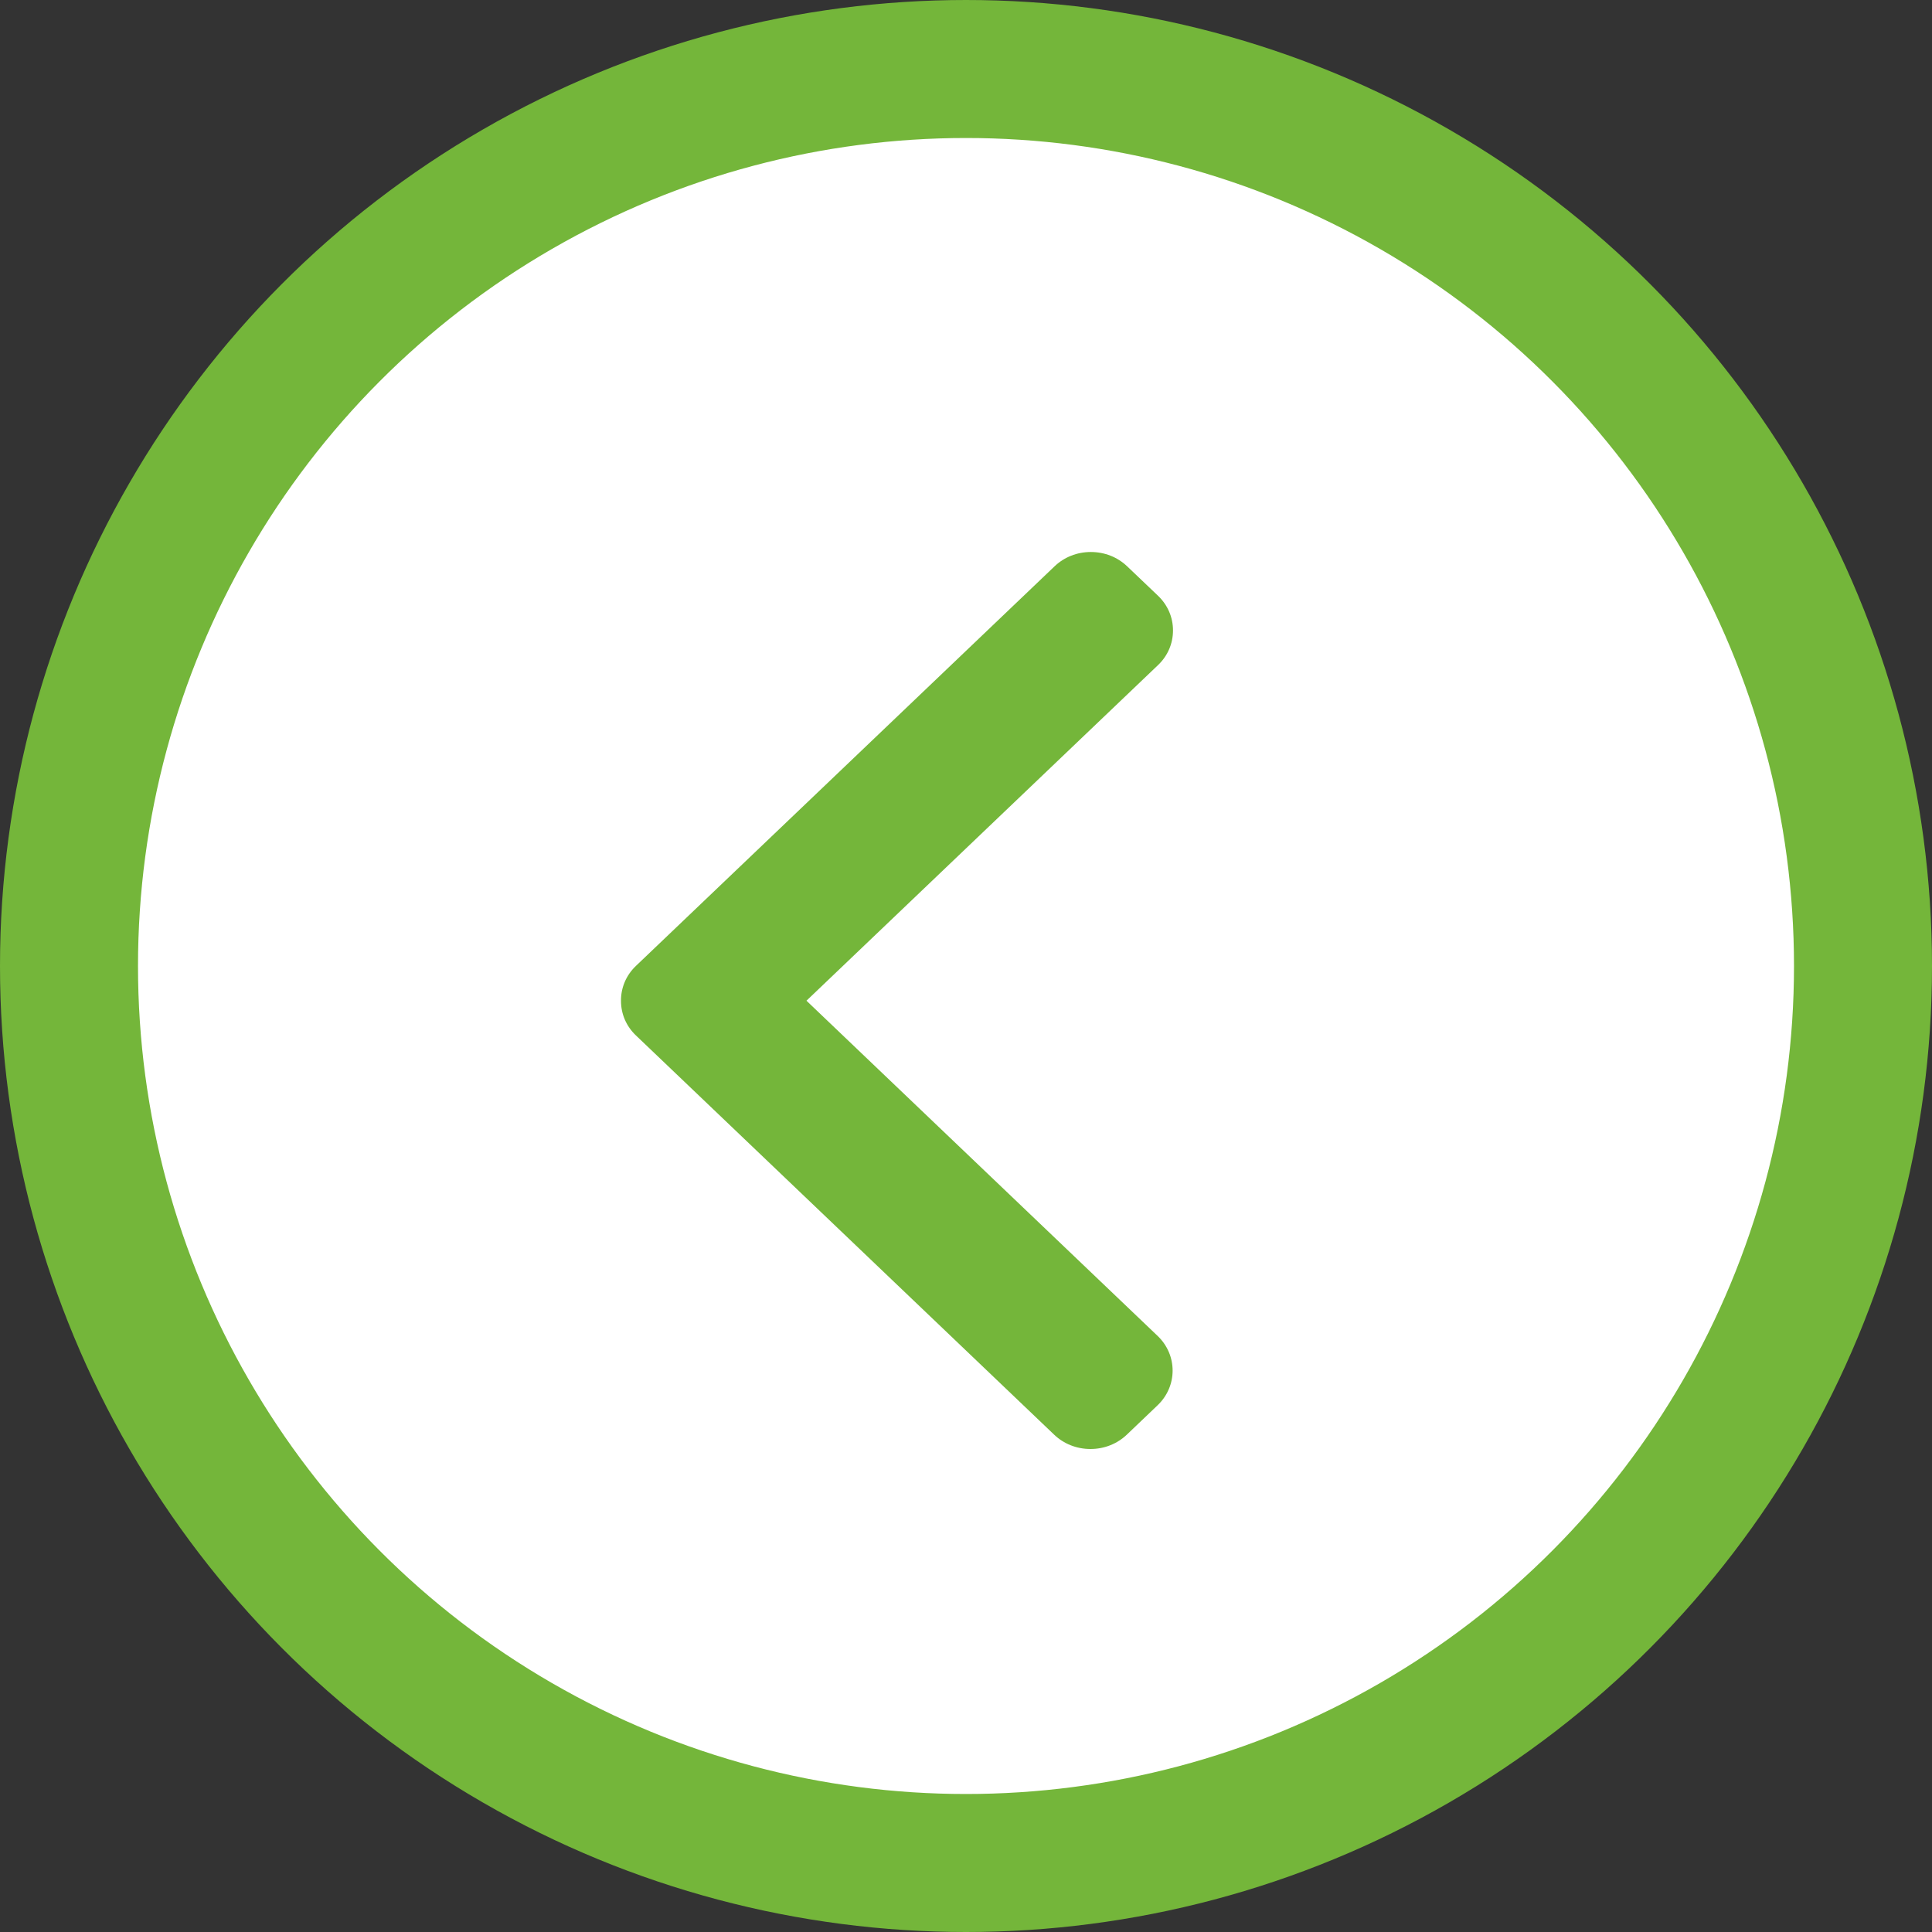 <?xml version="1.0" encoding="UTF-8"?> <svg xmlns="http://www.w3.org/2000/svg" width="28" height="28" viewBox="0 0 28 28" fill="none"><rect x="0" y="0" width="28" height="28" fill="#333333" stroke="none"/> <circle cx="14" cy="14" r="13" fill="white" stroke="#74B63A" stroke-width="2"></circle> <path d="M11.688 14.503L16.783 9.639C16.923 9.506 17 9.327 17 9.137C17 8.946 16.923 8.768 16.783 8.634L16.336 8.208C16.196 8.074 16.009 8 15.809 8C15.61 8 15.423 8.074 15.283 8.208L9.217 13.998C9.076 14.132 8.999 14.312 9 14.502C8.999 14.694 9.076 14.873 9.217 15.007L15.277 20.792C15.417 20.926 15.604 21 15.804 21C16.003 21 16.19 20.926 16.331 20.792L16.777 20.366C17.067 20.089 17.067 19.638 16.777 19.361L11.688 14.503Z" fill="#74B63A"></path> </svg> 
